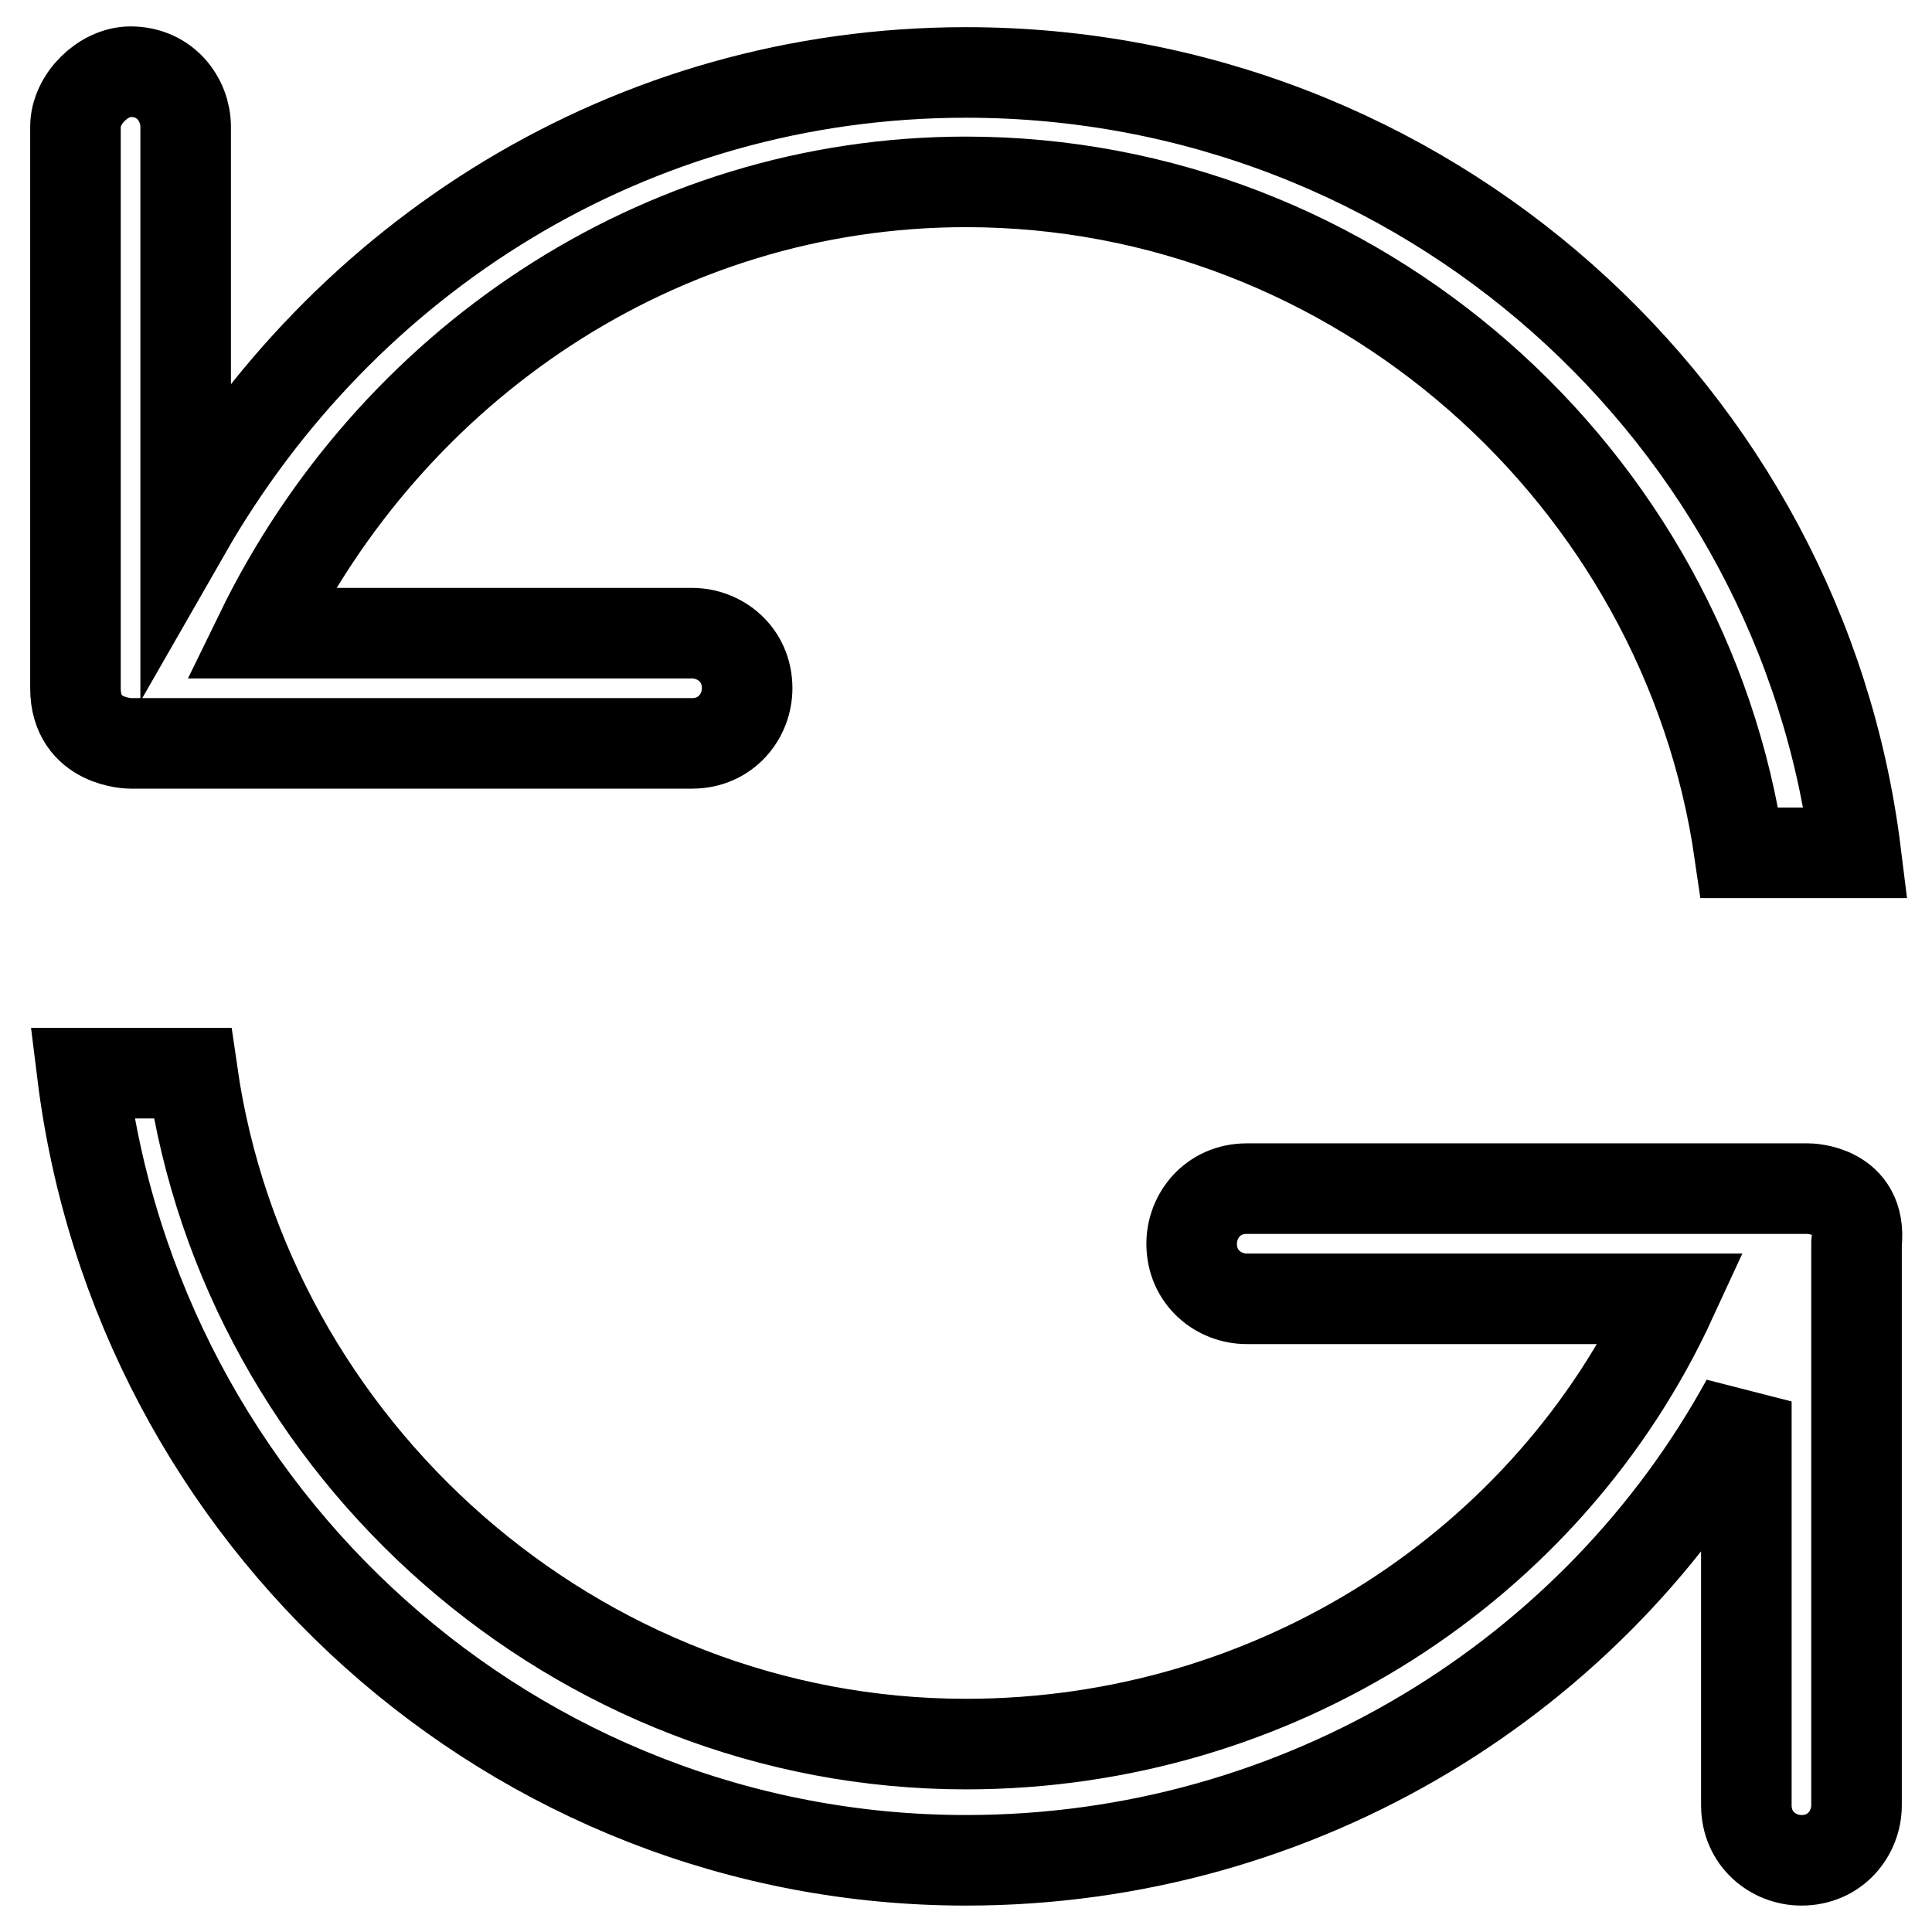 <?xml version="1.0" encoding="utf-8"?>
<!-- Svg Vector Icons : http://www.onlinewebfonts.com/icon -->
<!DOCTYPE svg PUBLIC "-//W3C//DTD SVG 1.1//EN" "http://www.w3.org/Graphics/SVG/1.1/DTD/svg11.dtd">
<svg version="1.1" xmlns="http://www.w3.org/2000/svg" xmlns:xlink="http://www.w3.org/1999/xlink" x="0px" y="0px" viewBox="0 0 256 256" enable-background="new 0 0 256 256" xml:space="preserve">
<g> <path stroke-width="12" fill-opacity="0" stroke="#000000"  d="M17.3,98.5h74.4c4.5,0,7.3-3.6,7.3-7.3c0-4.5-3.6-7.3-7.3-7.3H34.5C51.7,48.6,87.1,24.1,128,24.1 c51.7,0,95.3,39,102.5,88.9h15.4C238.7,55,188.8,9.6,128,9.6c-44.5,0-82.6,24.5-103.4,60.8V16.8c0-3.6-2.7-7.3-7.3-7.3 c-3.6,0-7.3,3.6-7.3,7.3v74.4C10,98.5,17.3,98.5,17.3,98.5 M239.6,157.5h-74.4c-4.5,0-7.3,3.6-7.3,7.3c0,4.5,3.6,7.3,7.3,7.3h56.3 c-16.3,35.4-52.6,59-93.5,59c-51.7,0-95.3-39-102.5-88.9H10.9c7.3,59,57.2,104.3,117.1,104.3c44.5,0,83.5-24.5,103.4-60.8v53.5 c0,4.5,3.6,7.3,7.3,7.3c4.5,0,7.3-3.6,7.3-7.3v-74.4C246.8,157.5,239.6,157.5,239.6,157.5z"/></g>
</svg>
